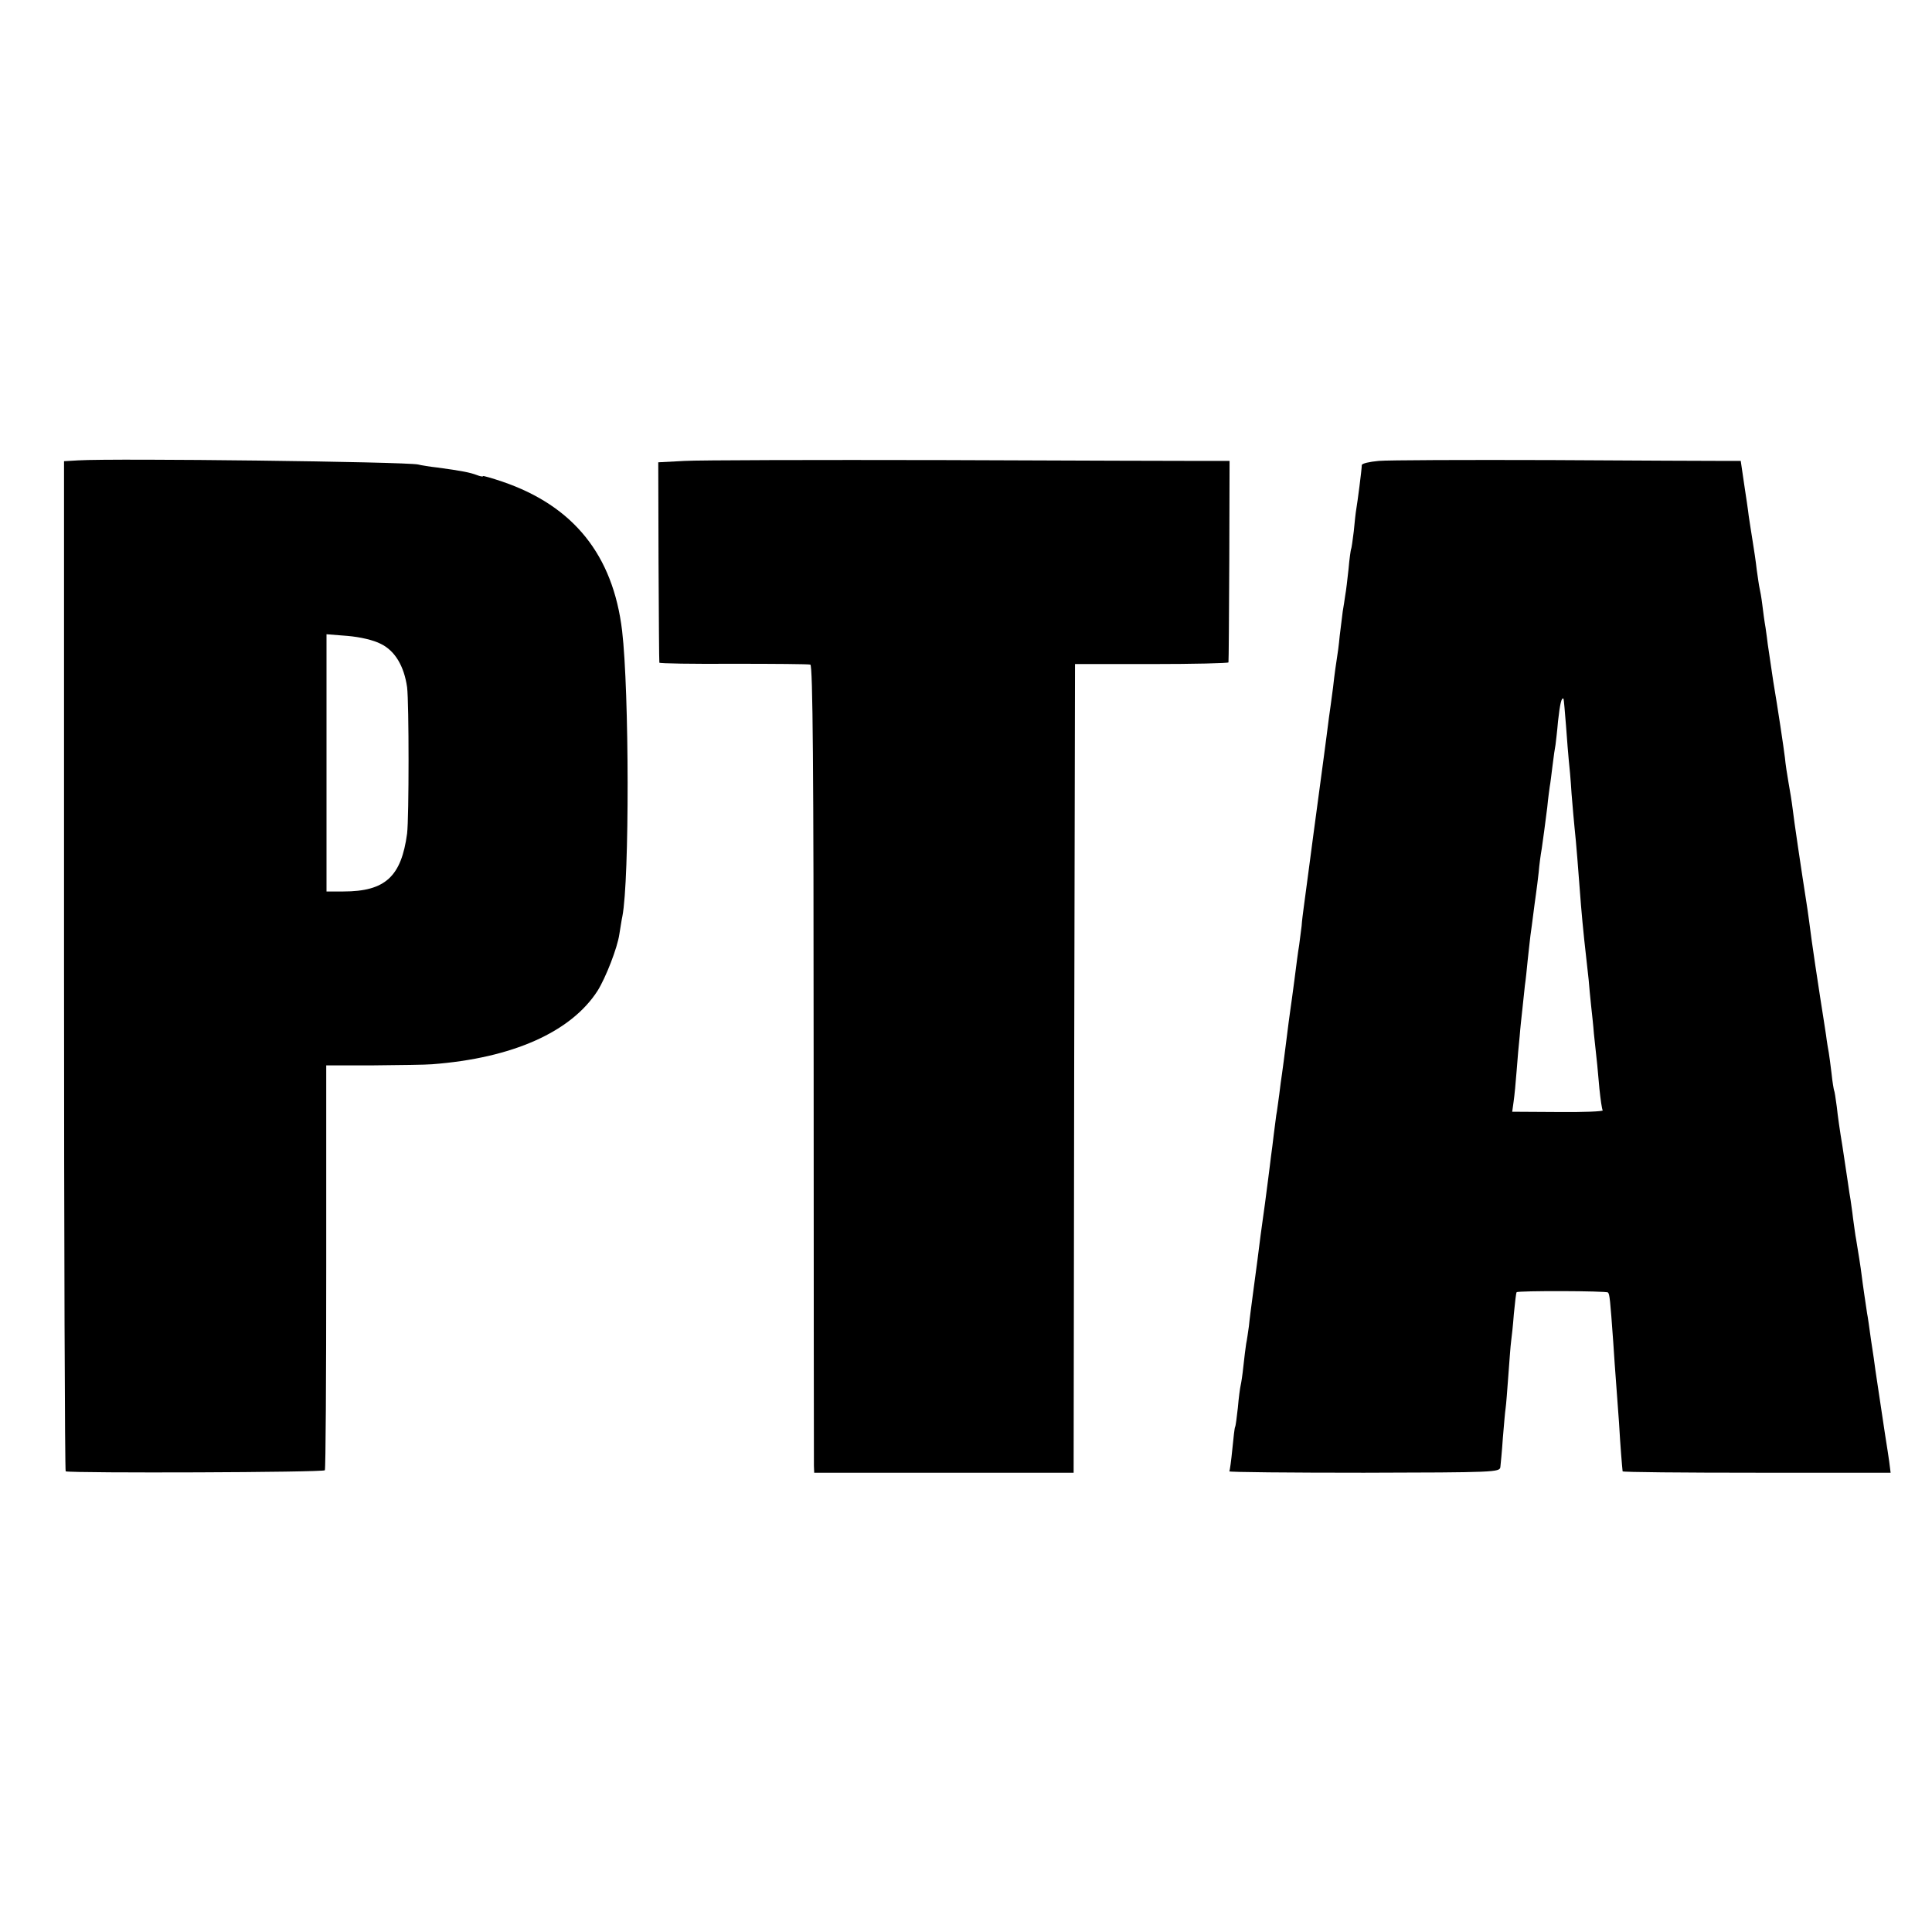 <?xml version="1.0" standalone="no"?>
<!DOCTYPE svg PUBLIC "-//W3C//DTD SVG 20010904//EN"
 "http://www.w3.org/TR/2001/REC-SVG-20010904/DTD/svg10.dtd">
<svg version="1.0" xmlns="http://www.w3.org/2000/svg"
 width="700pt" height="700pt" viewBox="0 0 700 700"
 preserveAspectRatio="xMidYMid meet">
<g transform="translate(0,700) scale(0.1,-0.1)"
fill="#000000" stroke="none">
<path d="M283 5332 l-51 -3 0 -1829 c0 -1007 3 -1831 6 -1831 31 -7 934 -4
939 4 3 5 5 337 5 738 l0 729 172 0 c94 1 189 2 211 4 292 22 504 117 600 266
30 48 72 156 79 205 4 23 8 52 11 65 26 134 25 813 -1 1035 -33 274 -176 452
-434 540 -39 13 -70 22 -70 20 0 -3 -10 -1 -23 4 -24 9 -53 15 -142 27 -27 3
-59 8 -70 11 -44 10 -1095 23 -1232 15z m1097 -665 c51 -25 84 -80 95 -157 7
-58 7 -471 0 -530 -21 -156 -79 -210 -231 -210 l-61 0 0 466 0 466 76 -6 c46
-4 94 -15 121 -29z"/>
<path d="M2480 5330 l-95 -5 1 -360 c1 -198 2 -363 3 -366 0 -3 121 -5 269 -4
147 0 272 -1 278 -3 9 -2 12 -380 12 -1440 0 -790 1 -1449 1 -1463 l1 -25 470
0 470 0 2 1465 3 1465 278 0 c152 0 277 3 278 6 1 3 2 168 3 368 l1 362 -95 0
c-52 0 -475 1 -940 3 -465 1 -888 0 -940 -3z"/>
<path d="M4995 5330 c-33 -3 -60 -9 -61 -15 0 -16 -16 -138 -20 -160 -2 -11
-6 -47 -9 -80 -4 -32 -8 -62 -10 -65 -1 -3 -6 -35 -9 -72 -4 -37 -9 -80 -12
-95 -2 -15 -6 -41 -9 -58 -2 -16 -7 -57 -11 -89 -3 -33 -8 -69 -10 -80 -2 -12
-9 -59 -14 -106 -6 -47 -13 -96 -15 -110 -2 -14 -6 -45 -9 -70 -3 -25 -15
-112 -26 -195 -21 -157 -23 -170 -40 -300 -6 -45 -13 -99 -16 -120 -3 -22 -7
-53 -8 -70 -2 -16 -6 -48 -9 -70 -4 -22 -11 -78 -17 -125 -6 -47 -13 -96 -15
-110 -2 -14 -9 -65 -15 -115 -6 -49 -13 -101 -15 -115 -2 -14 -7 -47 -10 -75
-4 -27 -8 -62 -11 -76 -2 -15 -6 -47 -9 -70 -3 -24 -7 -60 -10 -79 -2 -19 -7
-55 -10 -80 -9 -71 -16 -123 -20 -150 -4 -26 -10 -74 -19 -145 -3 -22 -10 -76
-16 -120 -6 -45 -13 -98 -15 -120 -3 -21 -7 -50 -10 -64 -2 -14 -7 -51 -10
-81 -3 -30 -8 -62 -10 -70 -2 -8 -7 -44 -10 -80 -4 -36 -8 -67 -10 -70 -2 -3
-6 -39 -10 -80 -4 -41 -9 -78 -11 -81 -1 -3 218 -5 488 -5 473 1 491 2 494 20
1 10 6 58 9 105 4 47 8 96 10 108 2 12 6 66 10 120 4 54 8 109 10 123 2 14 7
59 10 100 4 41 8 76 10 78 5 6 326 5 331 -1 6 -6 8 -26 19 -179 3 -51 8 -115
10 -143 2 -27 7 -95 11 -150 5 -88 11 -158 13 -176 1 -3 219 -5 486 -5 l485 0
-5 40 c-3 23 -8 52 -10 66 -2 14 -7 43 -10 65 -6 39 -21 140 -30 200 -2 17 -9
66 -16 110 -6 44 -12 87 -14 95 -4 26 -17 114 -20 140 -3 26 -13 88 -20 130
-3 14 -7 48 -11 75 -3 28 -8 57 -9 67 -2 9 -6 38 -10 65 -4 26 -13 86 -20 133
-8 47 -17 110 -20 140 -4 30 -8 57 -10 60 -1 3 -6 30 -9 61 -4 31 -8 65 -10
75 -2 11 -7 39 -10 64 -4 25 -13 86 -21 135 -14 89 -23 153 -31 208 -5 38 -14
107 -19 137 -17 108 -46 303 -50 340 -3 25 -10 68 -15 95 -5 28 -11 68 -13 90
-4 34 -26 181 -42 275 -5 32 -16 109 -20 135 -1 11 -5 38 -8 60 -4 22 -9 60
-12 85 -3 25 -8 52 -10 60 -2 8 -6 38 -10 65 -3 28 -10 75 -15 105 -5 30 -11
71 -14 90 -2 19 -10 72 -17 118 l-12 82 -61 0 c-34 0 -315 1 -626 3 -311 1
-592 0 -625 -3z m679 -960 c4 -52 8 -108 10 -125 2 -16 7 -70 10 -120 4 -49 9
-106 11 -125 2 -19 7 -69 10 -110 12 -158 15 -198 25 -295 6 -55 13 -120 16
-145 2 -25 6 -67 9 -95 3 -27 8 -72 10 -100 12 -107 14 -132 20 -200 4 -38 9
-74 12 -78 2 -4 -70 -7 -162 -6 l-166 1 5 36 c3 20 8 71 11 112 3 41 8 98 11
125 2 28 7 73 10 100 3 28 7 66 9 85 3 19 7 60 10 90 3 30 8 71 10 90 3 19 7
53 10 75 3 22 7 56 10 75 3 19 7 55 10 80 2 25 7 63 11 85 3 22 7 51 9 65 2
14 7 52 11 85 3 33 8 67 9 75 2 9 6 43 10 75 4 33 9 68 11 77 1 9 6 48 9 85 7
63 13 89 20 81 1 -2 5 -46 9 -98z"/>
</g>
</svg>
